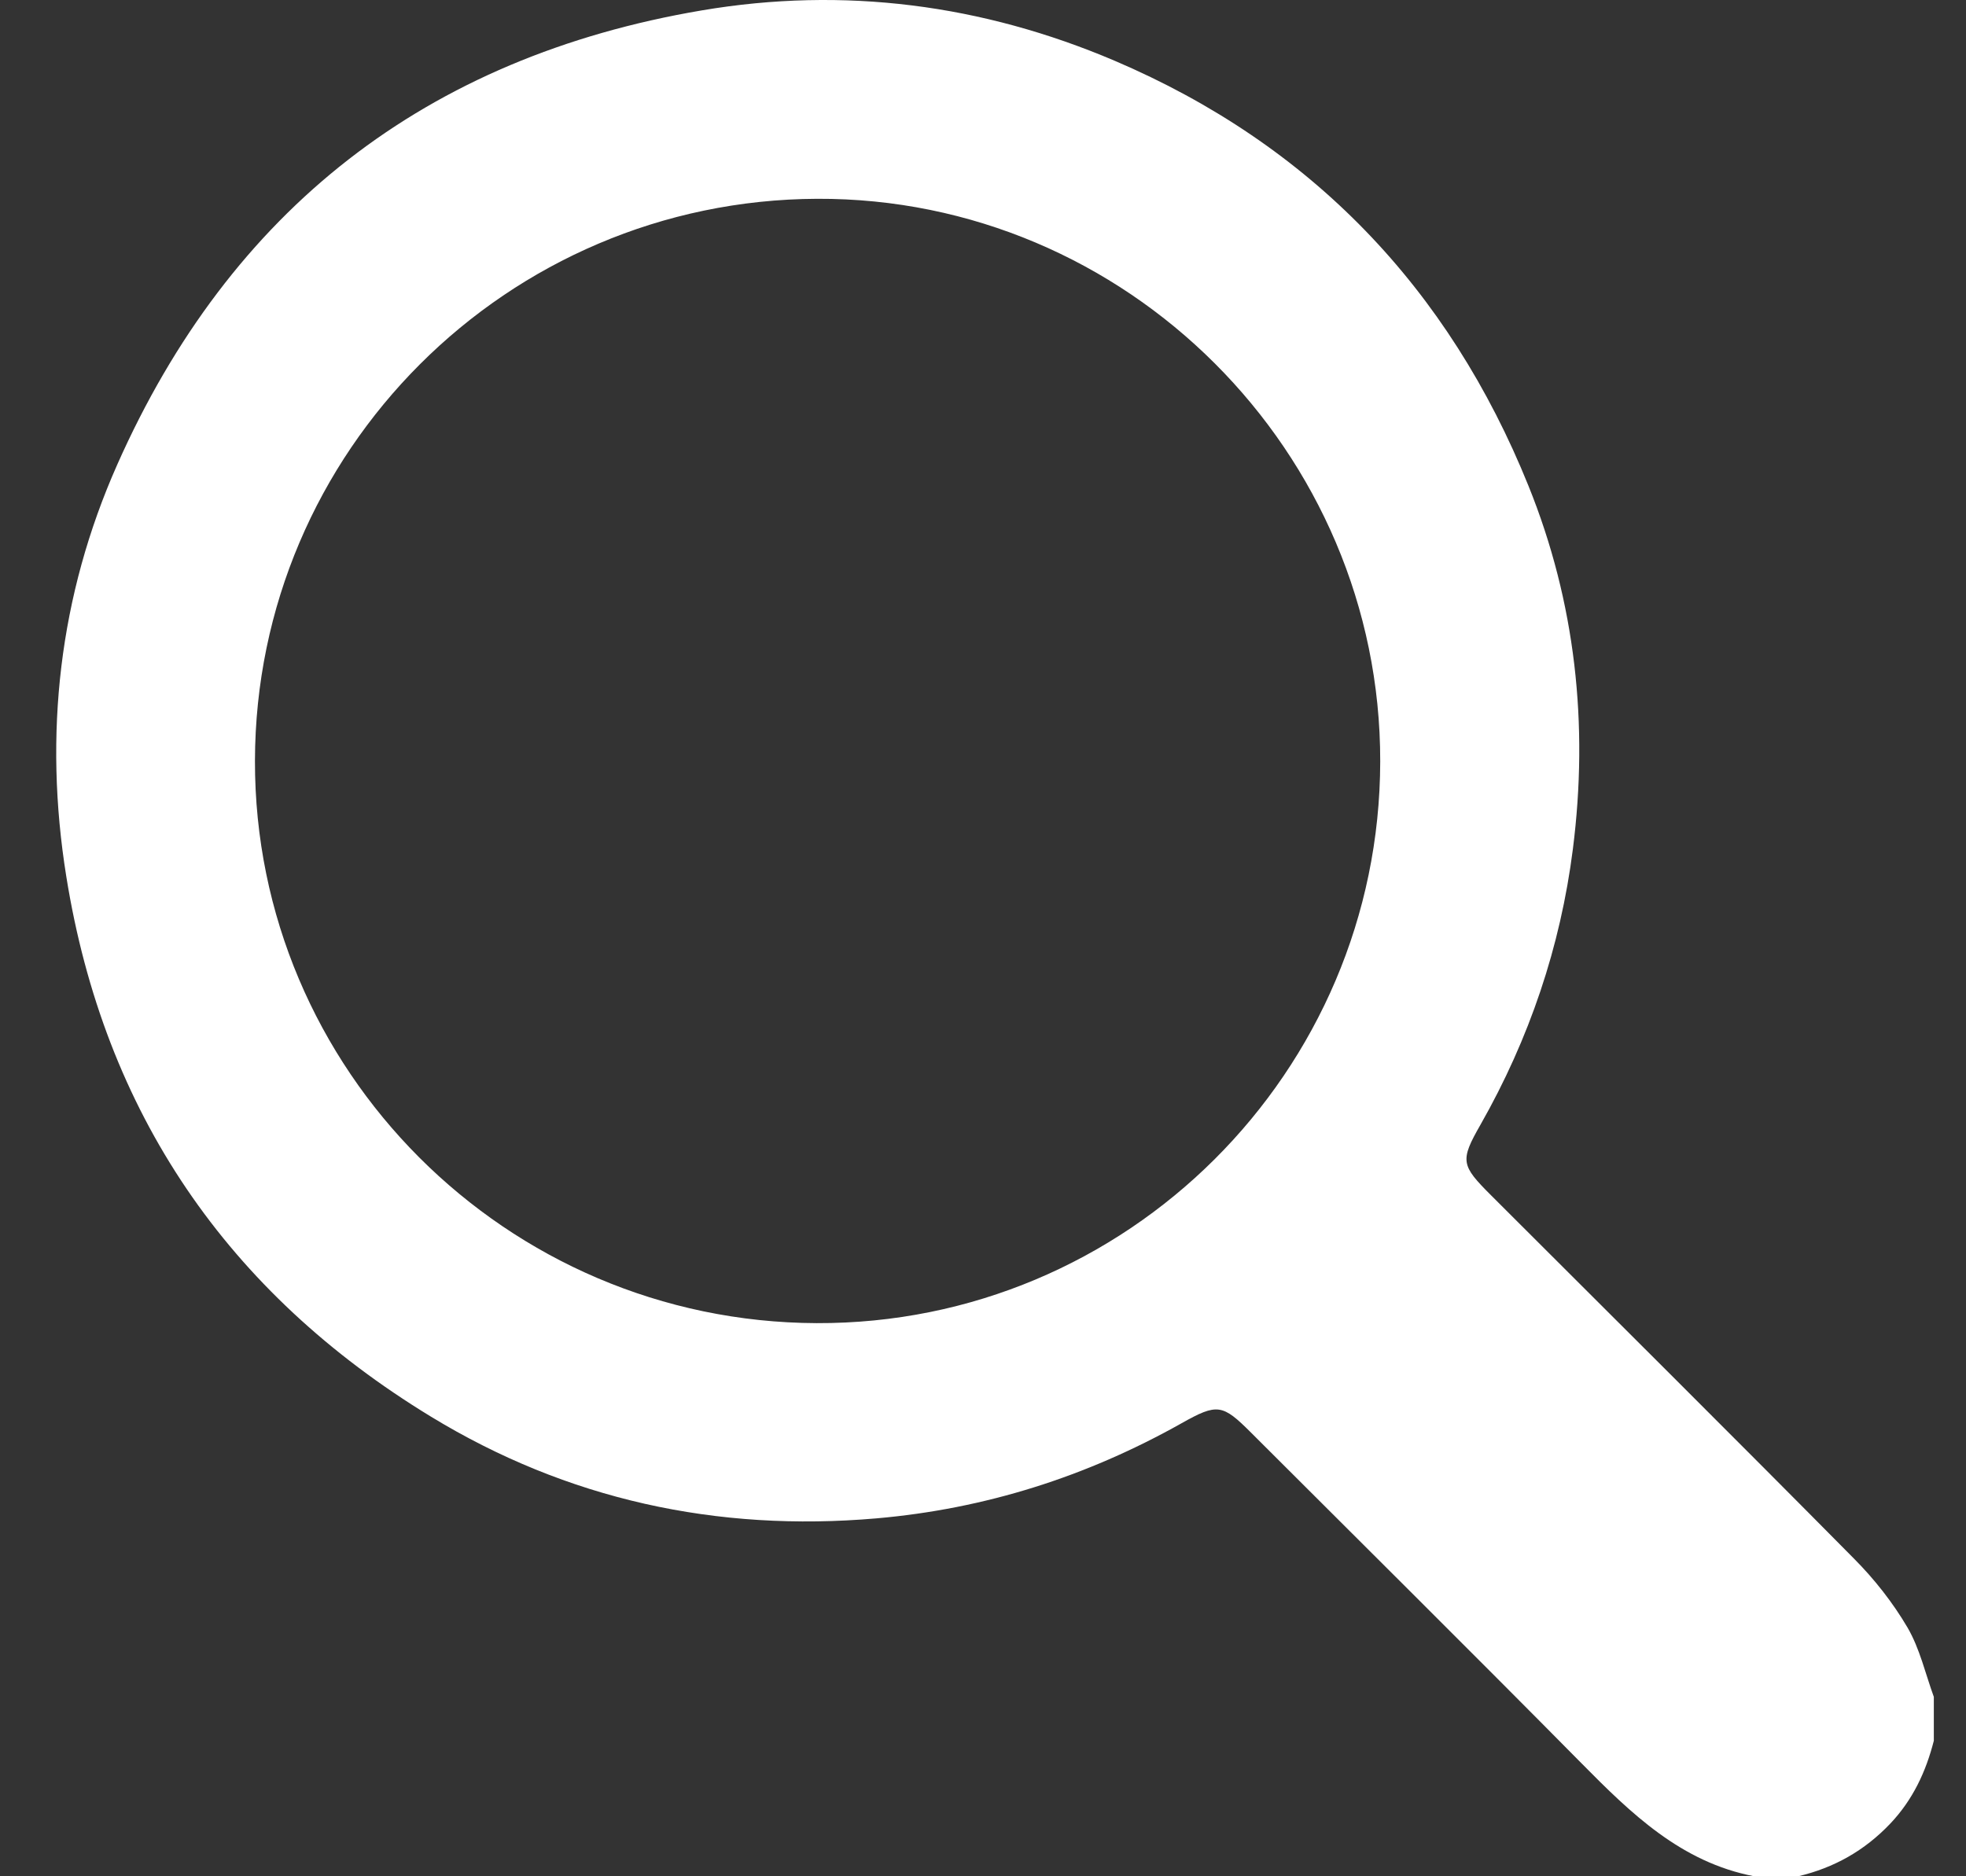 <svg width="22" height="21" viewBox="0 0 22 21" fill="none" xmlns="http://www.w3.org/2000/svg">
<rect x="0" y="0" width="22" height="21" fill="#333333" stroke="none"/>
<path d="M21.64 19.483C21.551 19.831 21.405 20.144 21.152 20.411C20.864 20.714 20.523 20.905 20.122 21C19.958 21 19.794 21 19.63 21C18.812 20.843 18.253 20.298 17.697 19.735C16.472 18.495 15.234 17.268 14.001 16.036C13.68 15.715 13.624 15.703 13.221 15.93C12.159 16.527 11.024 16.888 9.808 16.994C8.021 17.149 6.345 16.784 4.82 15.854C2.546 14.468 1.166 12.455 0.742 9.811C0.486 8.22 0.661 6.666 1.312 5.2C2.578 2.348 4.767 0.639 7.855 0.116C9.445 -0.153 10.993 0.05 12.471 0.679C14.672 1.618 16.211 3.226 17.104 5.438C17.631 6.742 17.778 8.109 17.601 9.502C17.462 10.596 17.114 11.626 16.567 12.588C16.335 12.994 16.349 13.042 16.687 13.38C18.041 14.733 19.399 16.082 20.745 17.443C20.974 17.673 21.181 17.936 21.345 18.215C21.483 18.451 21.545 18.731 21.64 18.992C21.64 19.155 21.64 19.319 21.64 19.483ZM9.138 14.809C12.609 14.822 15.44 12.001 15.445 8.523C15.45 5.054 12.605 2.211 9.144 2.225C5.673 2.239 2.859 5.053 2.853 8.516C2.847 11.974 5.666 14.796 9.138 14.809Z" fill="white"/>
</svg>
